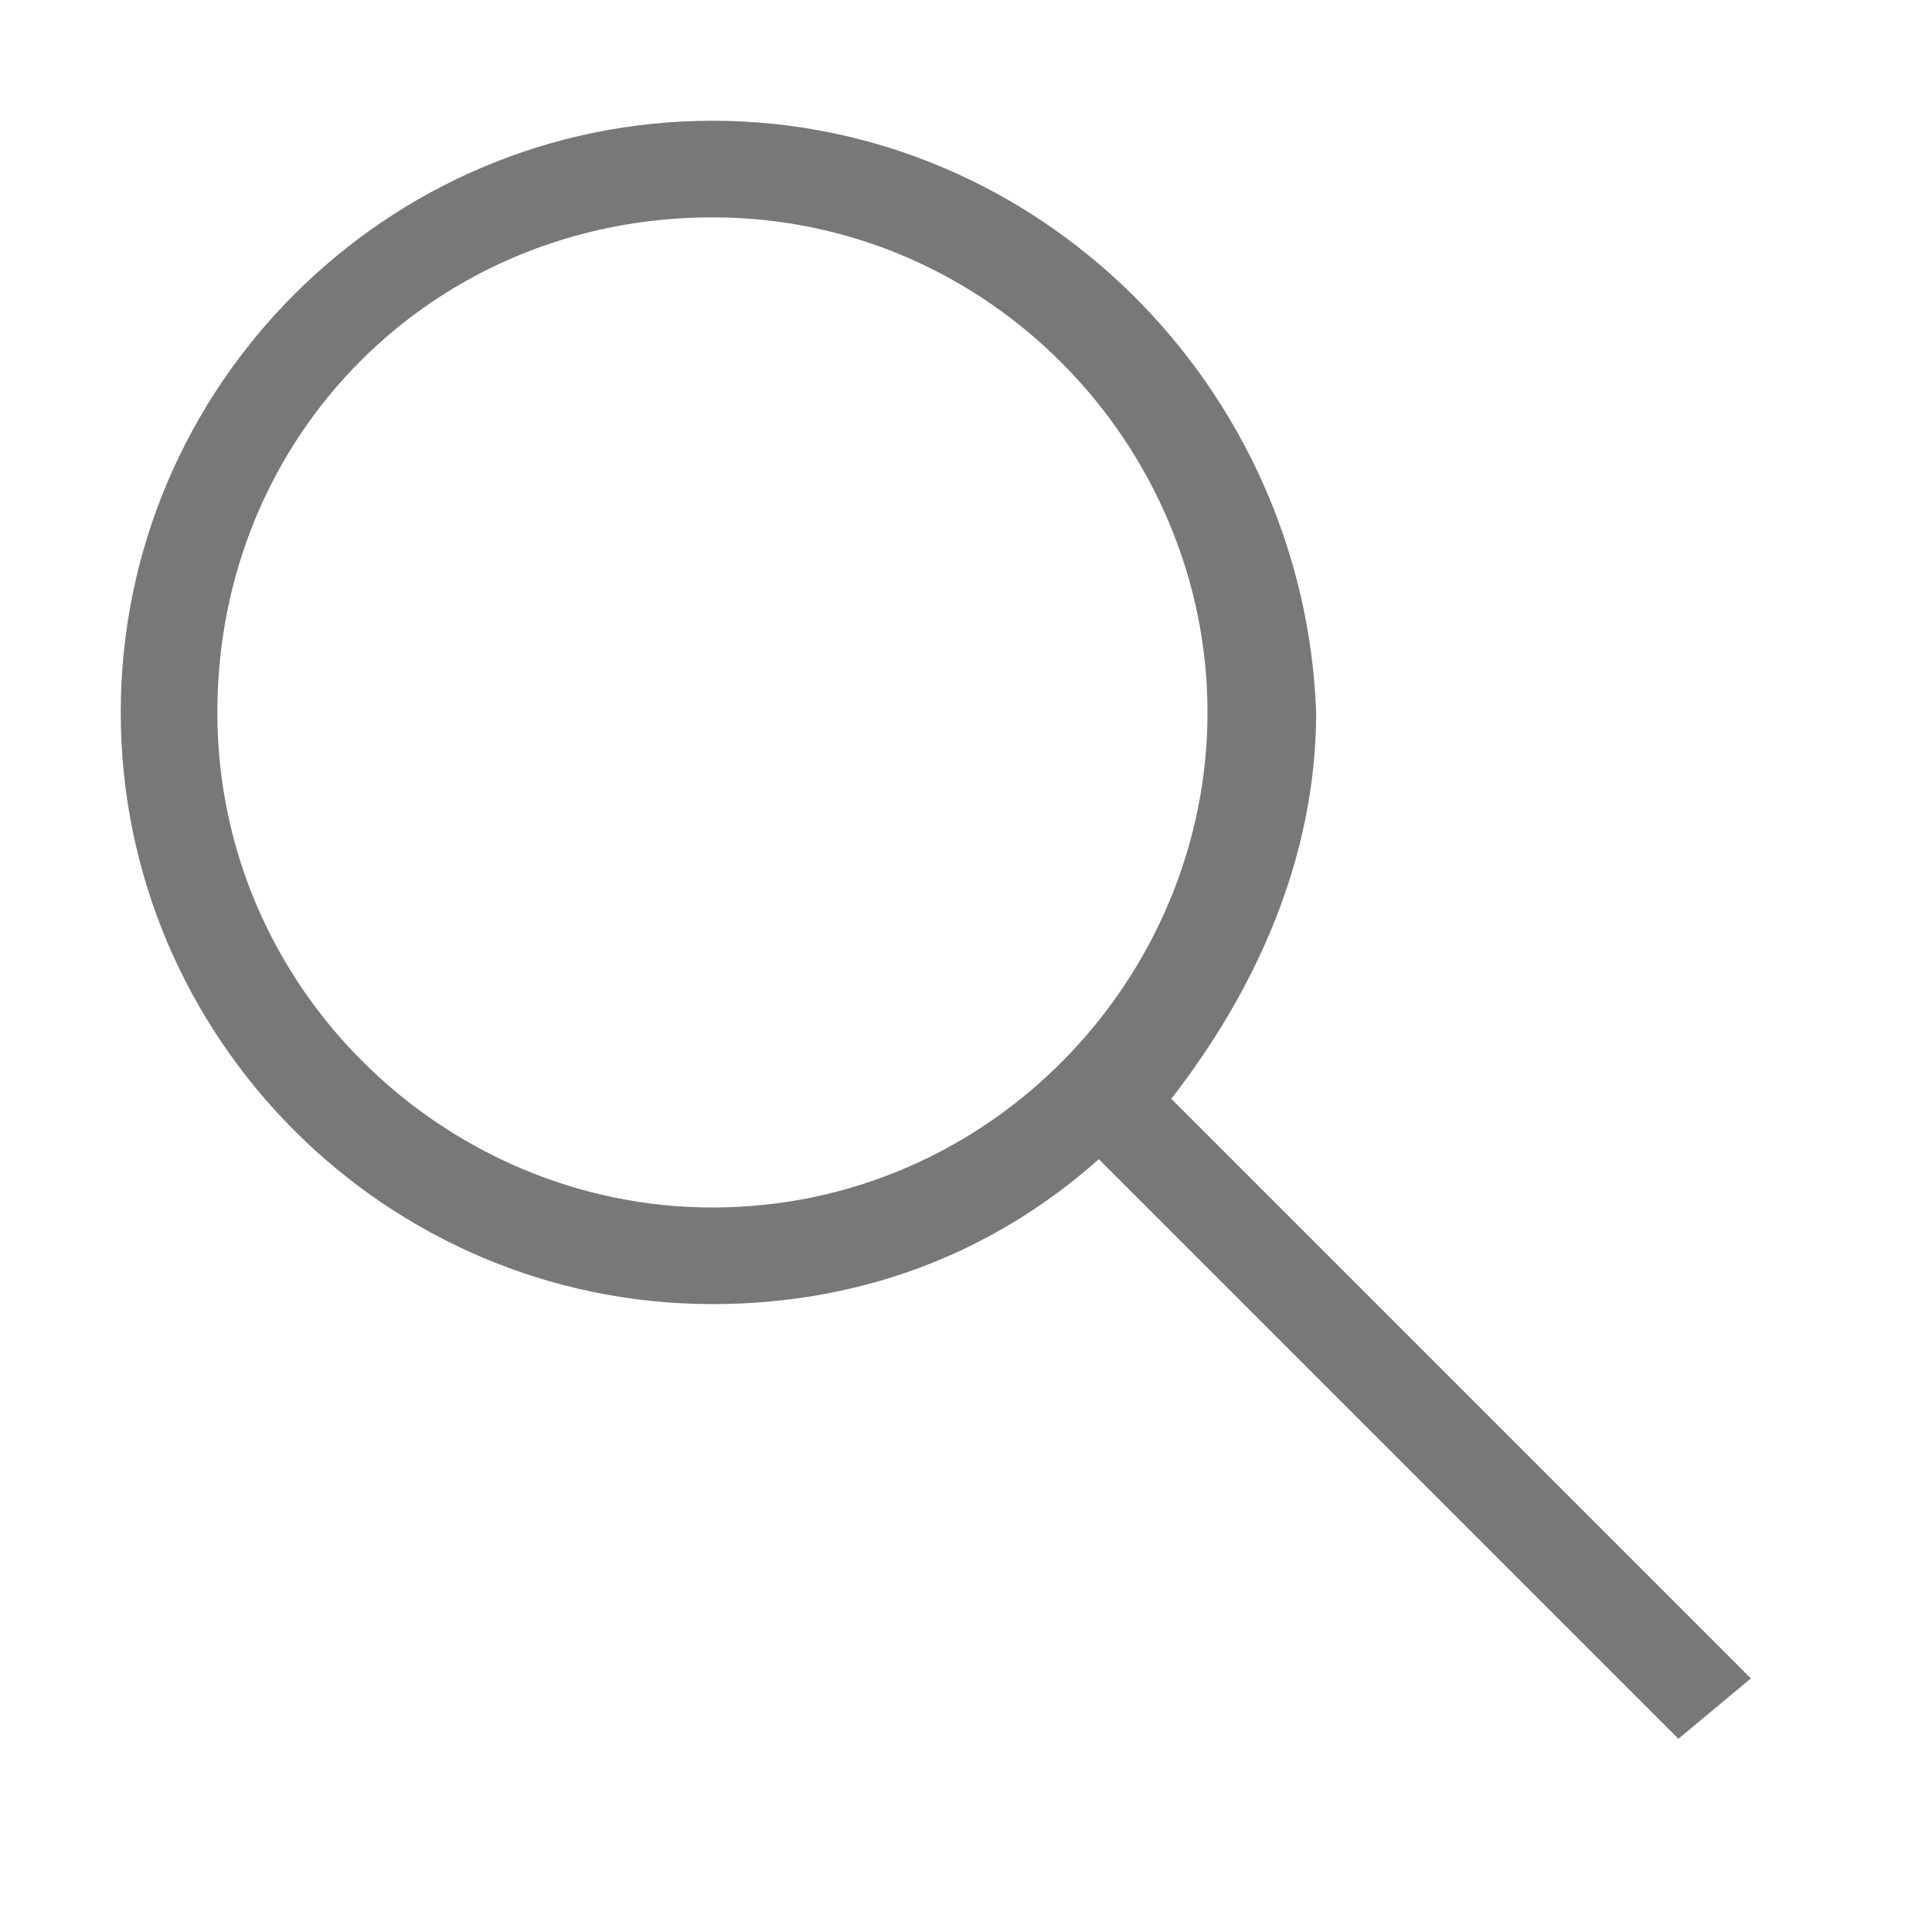 <?xml version="1.0" encoding="utf-8"?>
<!-- Generator: Adobe Illustrator 24.1.2, SVG Export Plug-In . SVG Version: 6.00 Build 0)  -->
<svg version="1.1" id="Layer_1" xmlns="http://www.w3.org/2000/svg" xmlns:xlink="http://www.w3.org/1999/xlink" x="0px" y="0px"
	 viewBox="0 0 16 16" style="enable-background:new 0 0 16 16;" xml:space="preserve">
<style type="text/css">
	.st0{fill-rule:evenodd;clip-rule:evenodd;fill:#787878;}
</style>
<g id="Search">
	<g id="Group" transform="translate(1, 1)">
		<g id="Group-3">
			<path id="Fill-1" class="st0" d="M0.8,4.9c0-2.3,1.8-4.1,4.1-4.1C7.2,0.8,9,2.7,9,4.9S7.2,9,4.9,9C2.7,9,0.8,7.2,0.8,4.9L0.8,4.9
				z M13.5,12.9L8.7,8.1c0.7-0.9,1.2-2,1.2-3.2C9.8,2.2,7.6,0,4.9,0C2.2,0,0,2.2,0,4.9c0,2.7,2.2,4.9,4.9,4.9c1.2,0,2.3-0.4,3.2-1.2
				l4.8,4.8L13.5,12.9z"/>
		</g>
	</g>
</g>
</svg>
